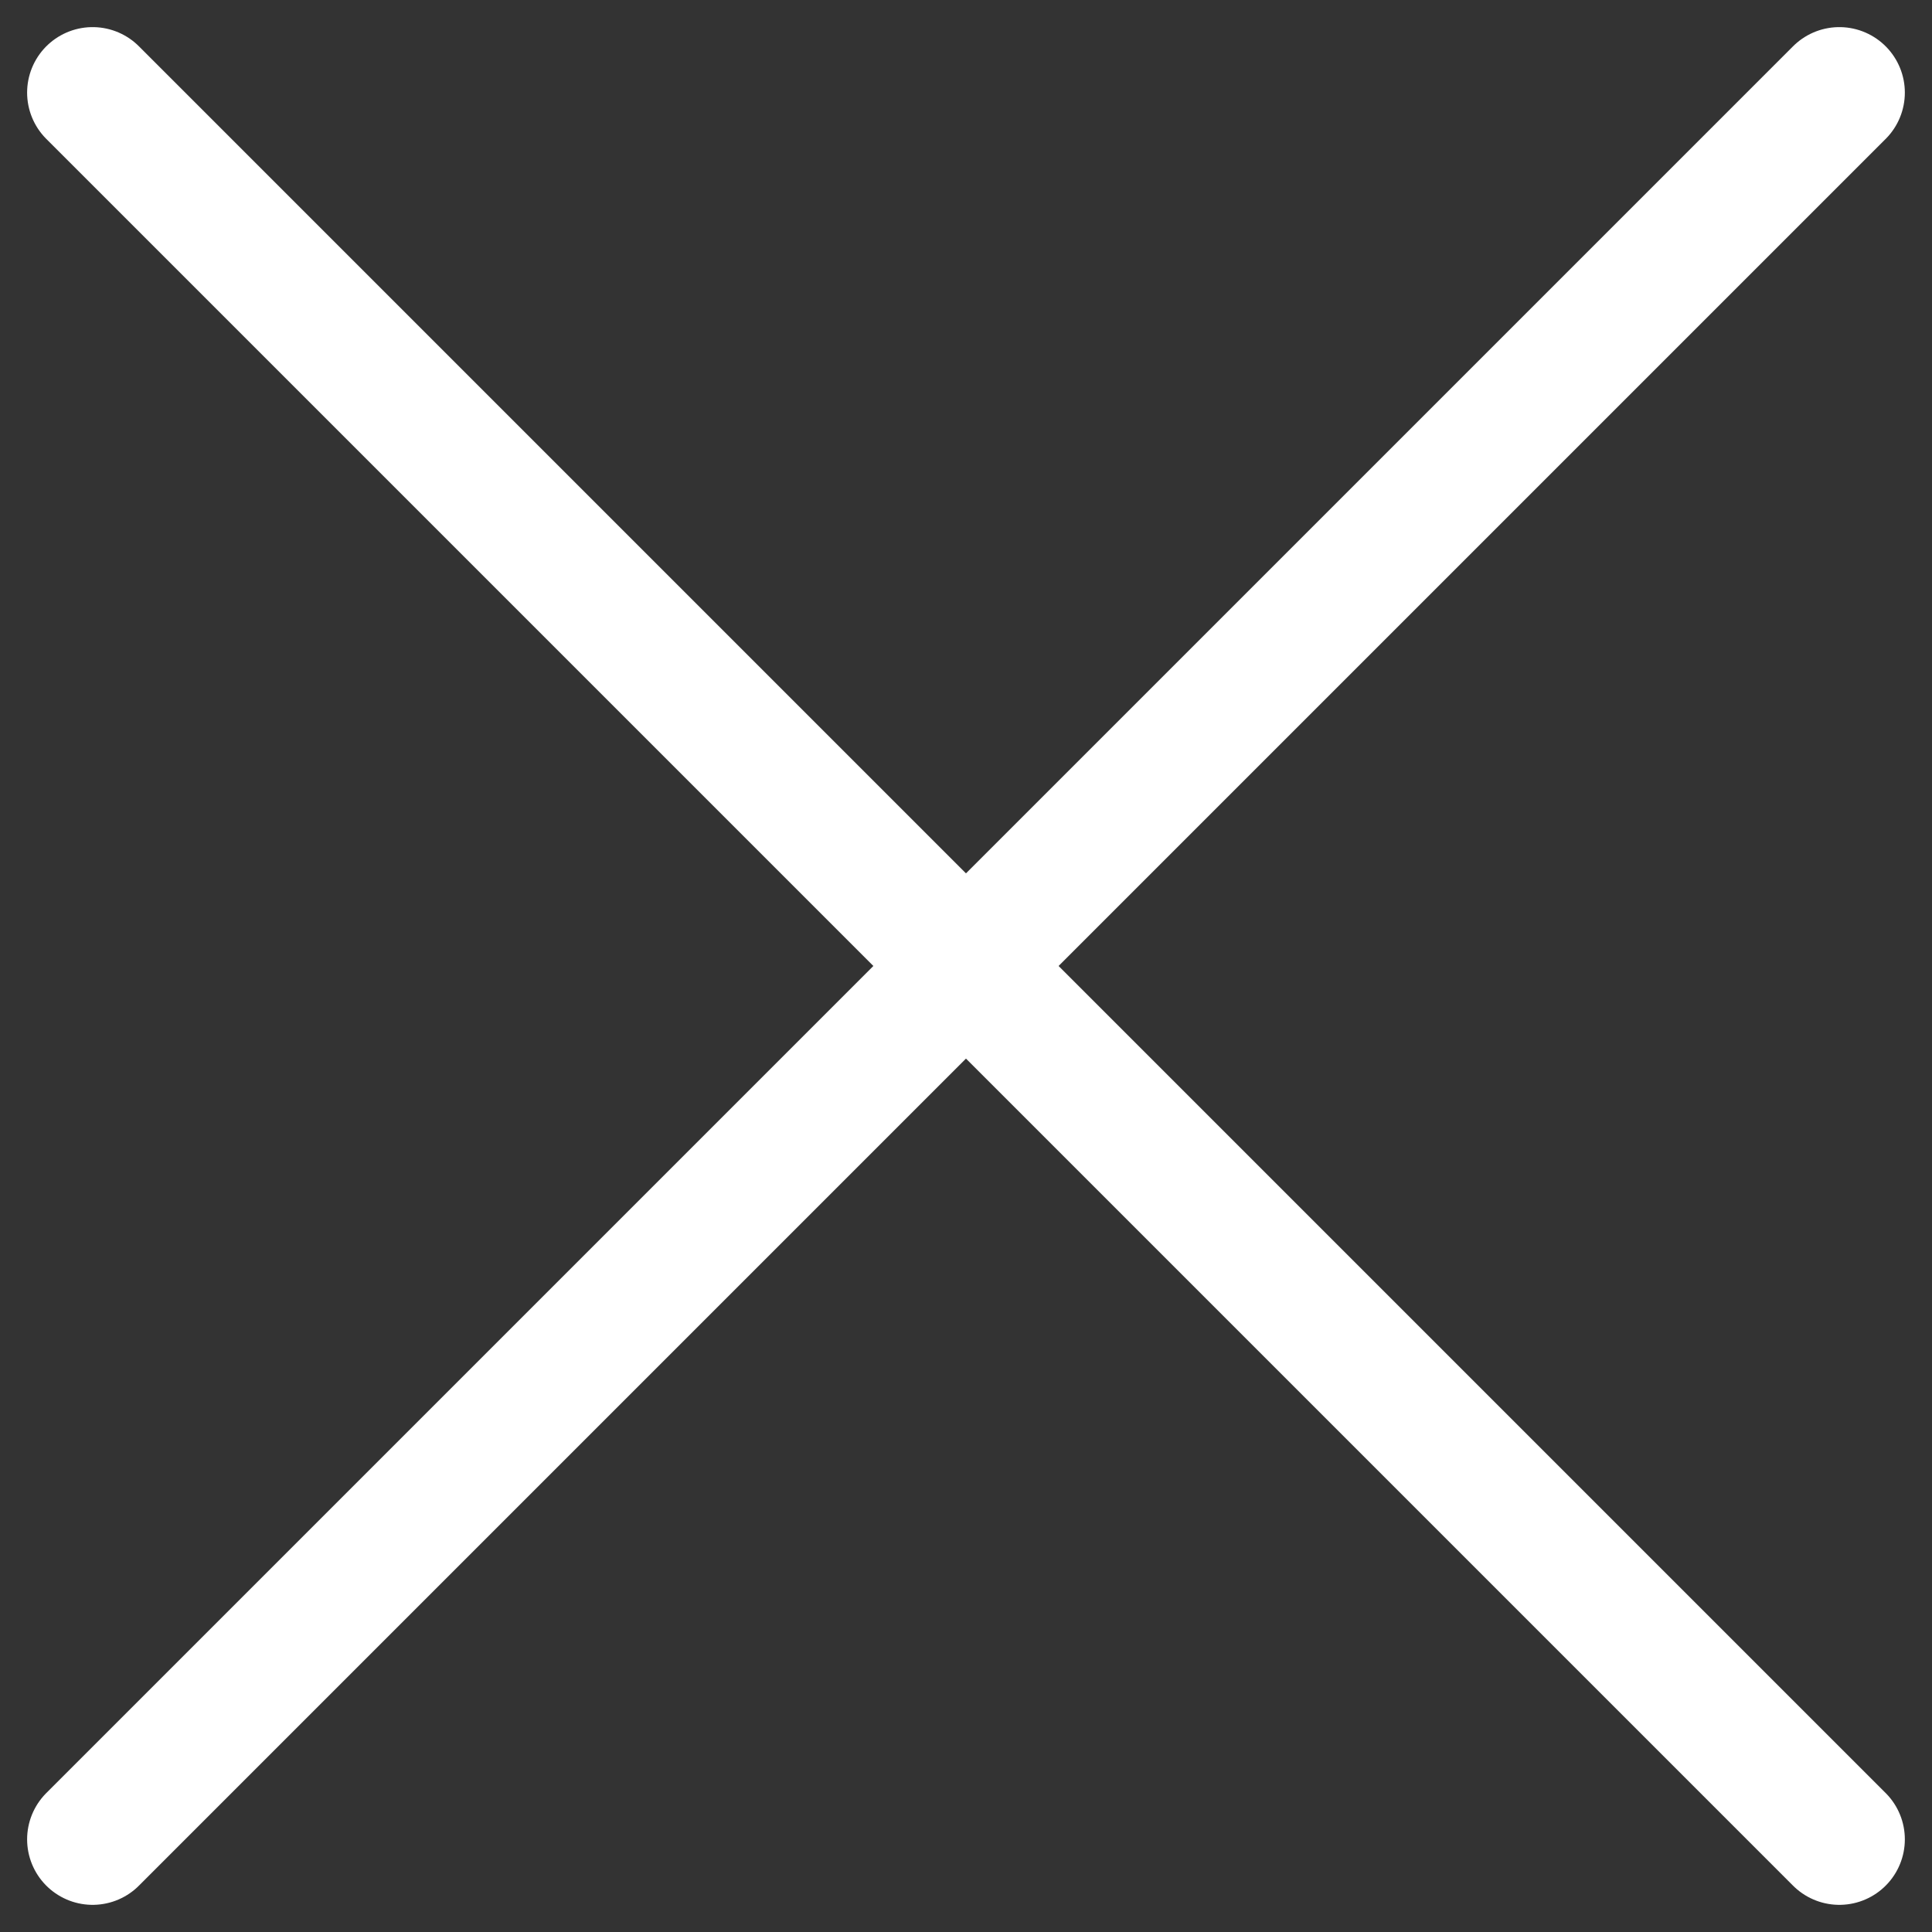 <svg xmlns="http://www.w3.org/2000/svg" width="44.248" height="44.248" viewBox="0 0 44.248 44.248">
  <rect x="0" y="0" width="44.248" height="44.248" fill="#333333" stroke="none"/>
  <g id="Group_2608" data-name="Group 2608" transform="translate(-1897.379 -236.379)">
    <line id="Line_43" data-name="Line 43" y1="40.005" x2="40.005" transform="translate(1899.5 238.5)" fill="none" stroke="#fff" stroke-linecap="round" stroke-width="3"/>
    <line id="Line_44" data-name="Line 44" x1="40.005" y1="40.005" transform="translate(1899.5 238.5)" fill="none" stroke="#fff" stroke-linecap="round" stroke-width="3"/>
  </g>
</svg>
